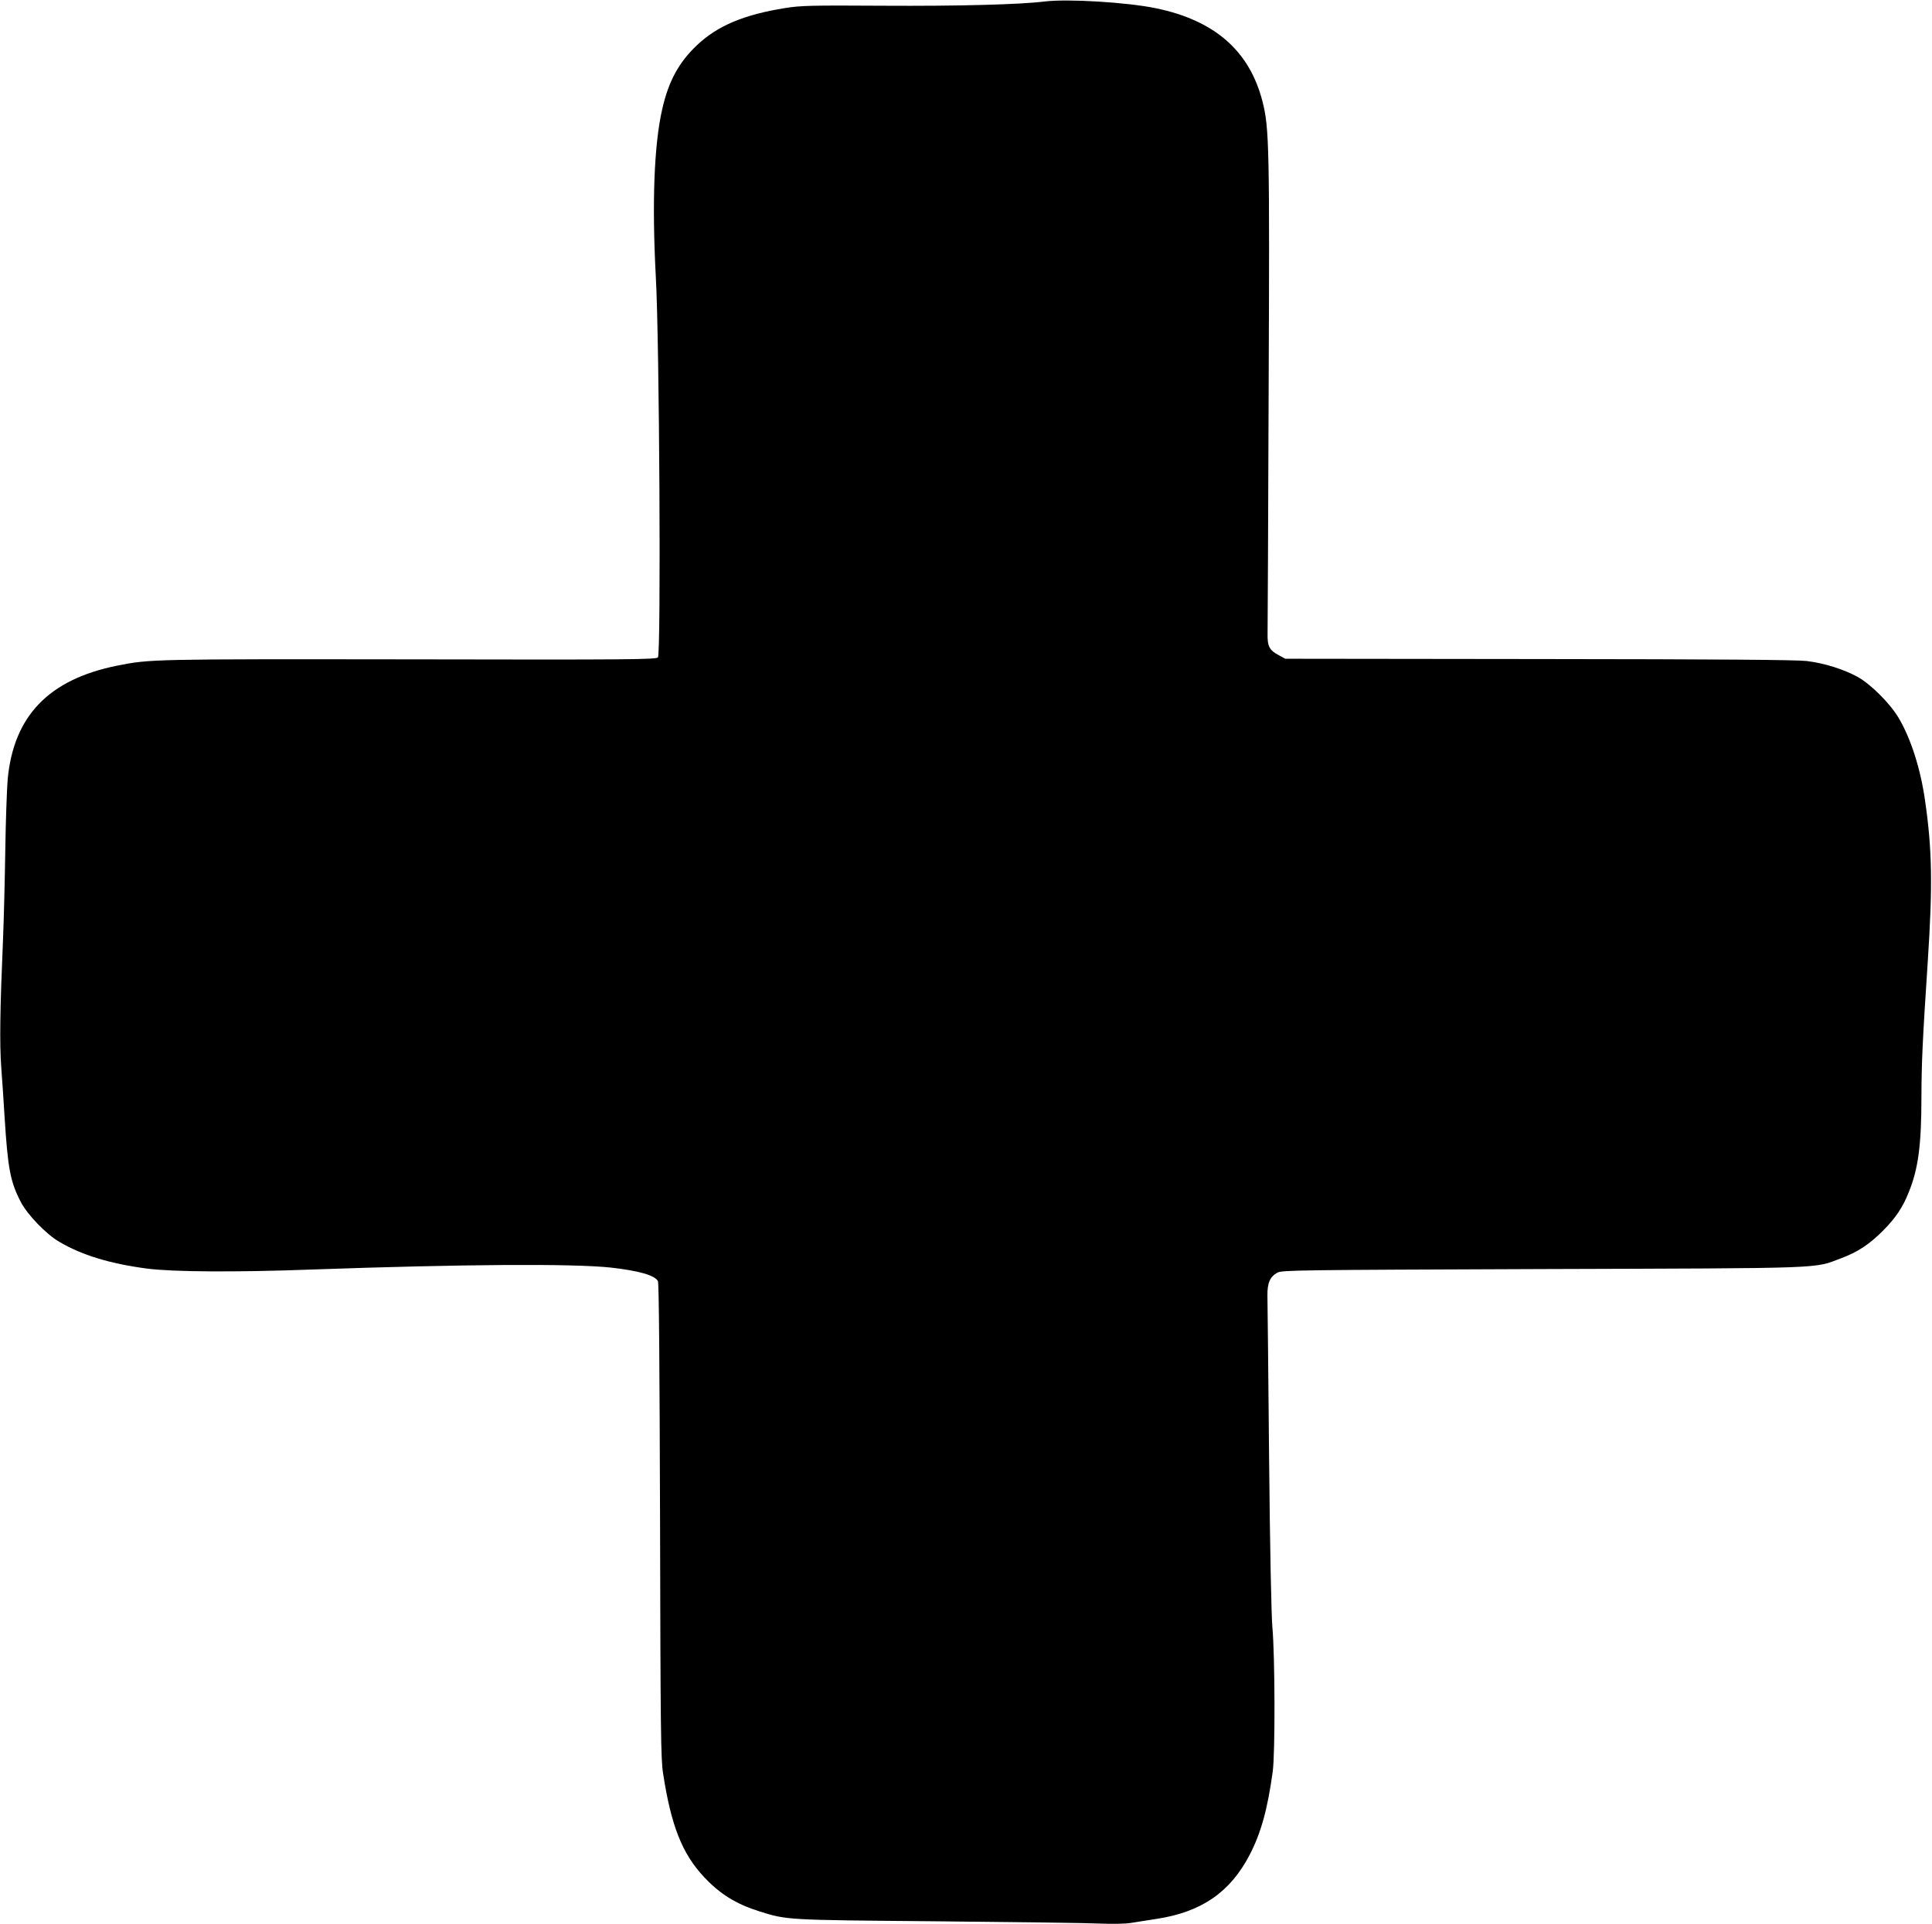 <?xml version="1.0" standalone="no"?>
<!DOCTYPE svg PUBLIC "-//W3C//DTD SVG 20010904//EN"
 "http://www.w3.org/TR/2001/REC-SVG-20010904/DTD/svg10.dtd">
<svg version="1.0" xmlns="http://www.w3.org/2000/svg"
 width="1280pt" height="1275pt" viewBox="0 0 1280 1275"
 preserveAspectRatio="xMidYMid meet">
<g transform="translate(0,1275) scale(0.1,-0.1)"
fill="#000000" stroke="none">
<path d="M6920 12740 c-162 -20 -569 -31 -1070 -28 -476 3 -547 1 -646 -15
-276 -44 -451 -118 -587 -247 -121 -115 -188 -239 -230 -425 -54 -237 -68
-623 -42 -1110 24 -424 35 -2496 14 -2521 -12 -14 -185 -16 -1643 -13 -1712 2
-1721 2 -1941 -42 -451 -91 -684 -332 -724 -751 -5 -57 -13 -269 -16 -473 -3
-203 -10 -469 -15 -590 -20 -462 -23 -687 -12 -844 7 -86 16 -232 22 -326 22
-352 38 -434 108 -570 43 -83 168 -213 254 -263 150 -89 339 -146 583 -178
171 -22 585 -25 1095 -6 993 35 1717 40 1975 13 187 -21 293 -51 314 -90 7
-12 11 -579 14 -1587 3 -1385 5 -1581 20 -1674 53 -347 126 -532 271 -687 106
-113 210 -178 364 -227 189 -59 167 -58 1187 -67 517 -5 1001 -11 1075 -15 77
-3 163 -2 200 4 36 6 113 18 172 27 297 45 488 176 617 424 75 144 119 303
153 551 17 121 15 771 -2 955 -7 81 -16 506 -22 1130 -5 550 -10 1032 -11
1070 -1 83 17 126 66 152 30 17 133 18 1757 24 1912 6 1792 2 1979 72 112 42
188 93 281 187 79 80 127 151 166 250 63 156 84 310 84 635 1 228 7 366 42
895 33 503 29 742 -18 1065 -30 212 -94 411 -175 548 -56 95 -184 223 -272
272 -91 50 -221 91 -337 105 -68 8 -569 12 -1775 13 l-1680 2 -42 23 c-63 33
-77 60 -75 145 1 40 4 754 7 1587 7 1631 4 1762 -40 1935 -85 336 -315 539
-705 620 -190 40 -589 64 -740 45z"/>
</g>
</svg>
